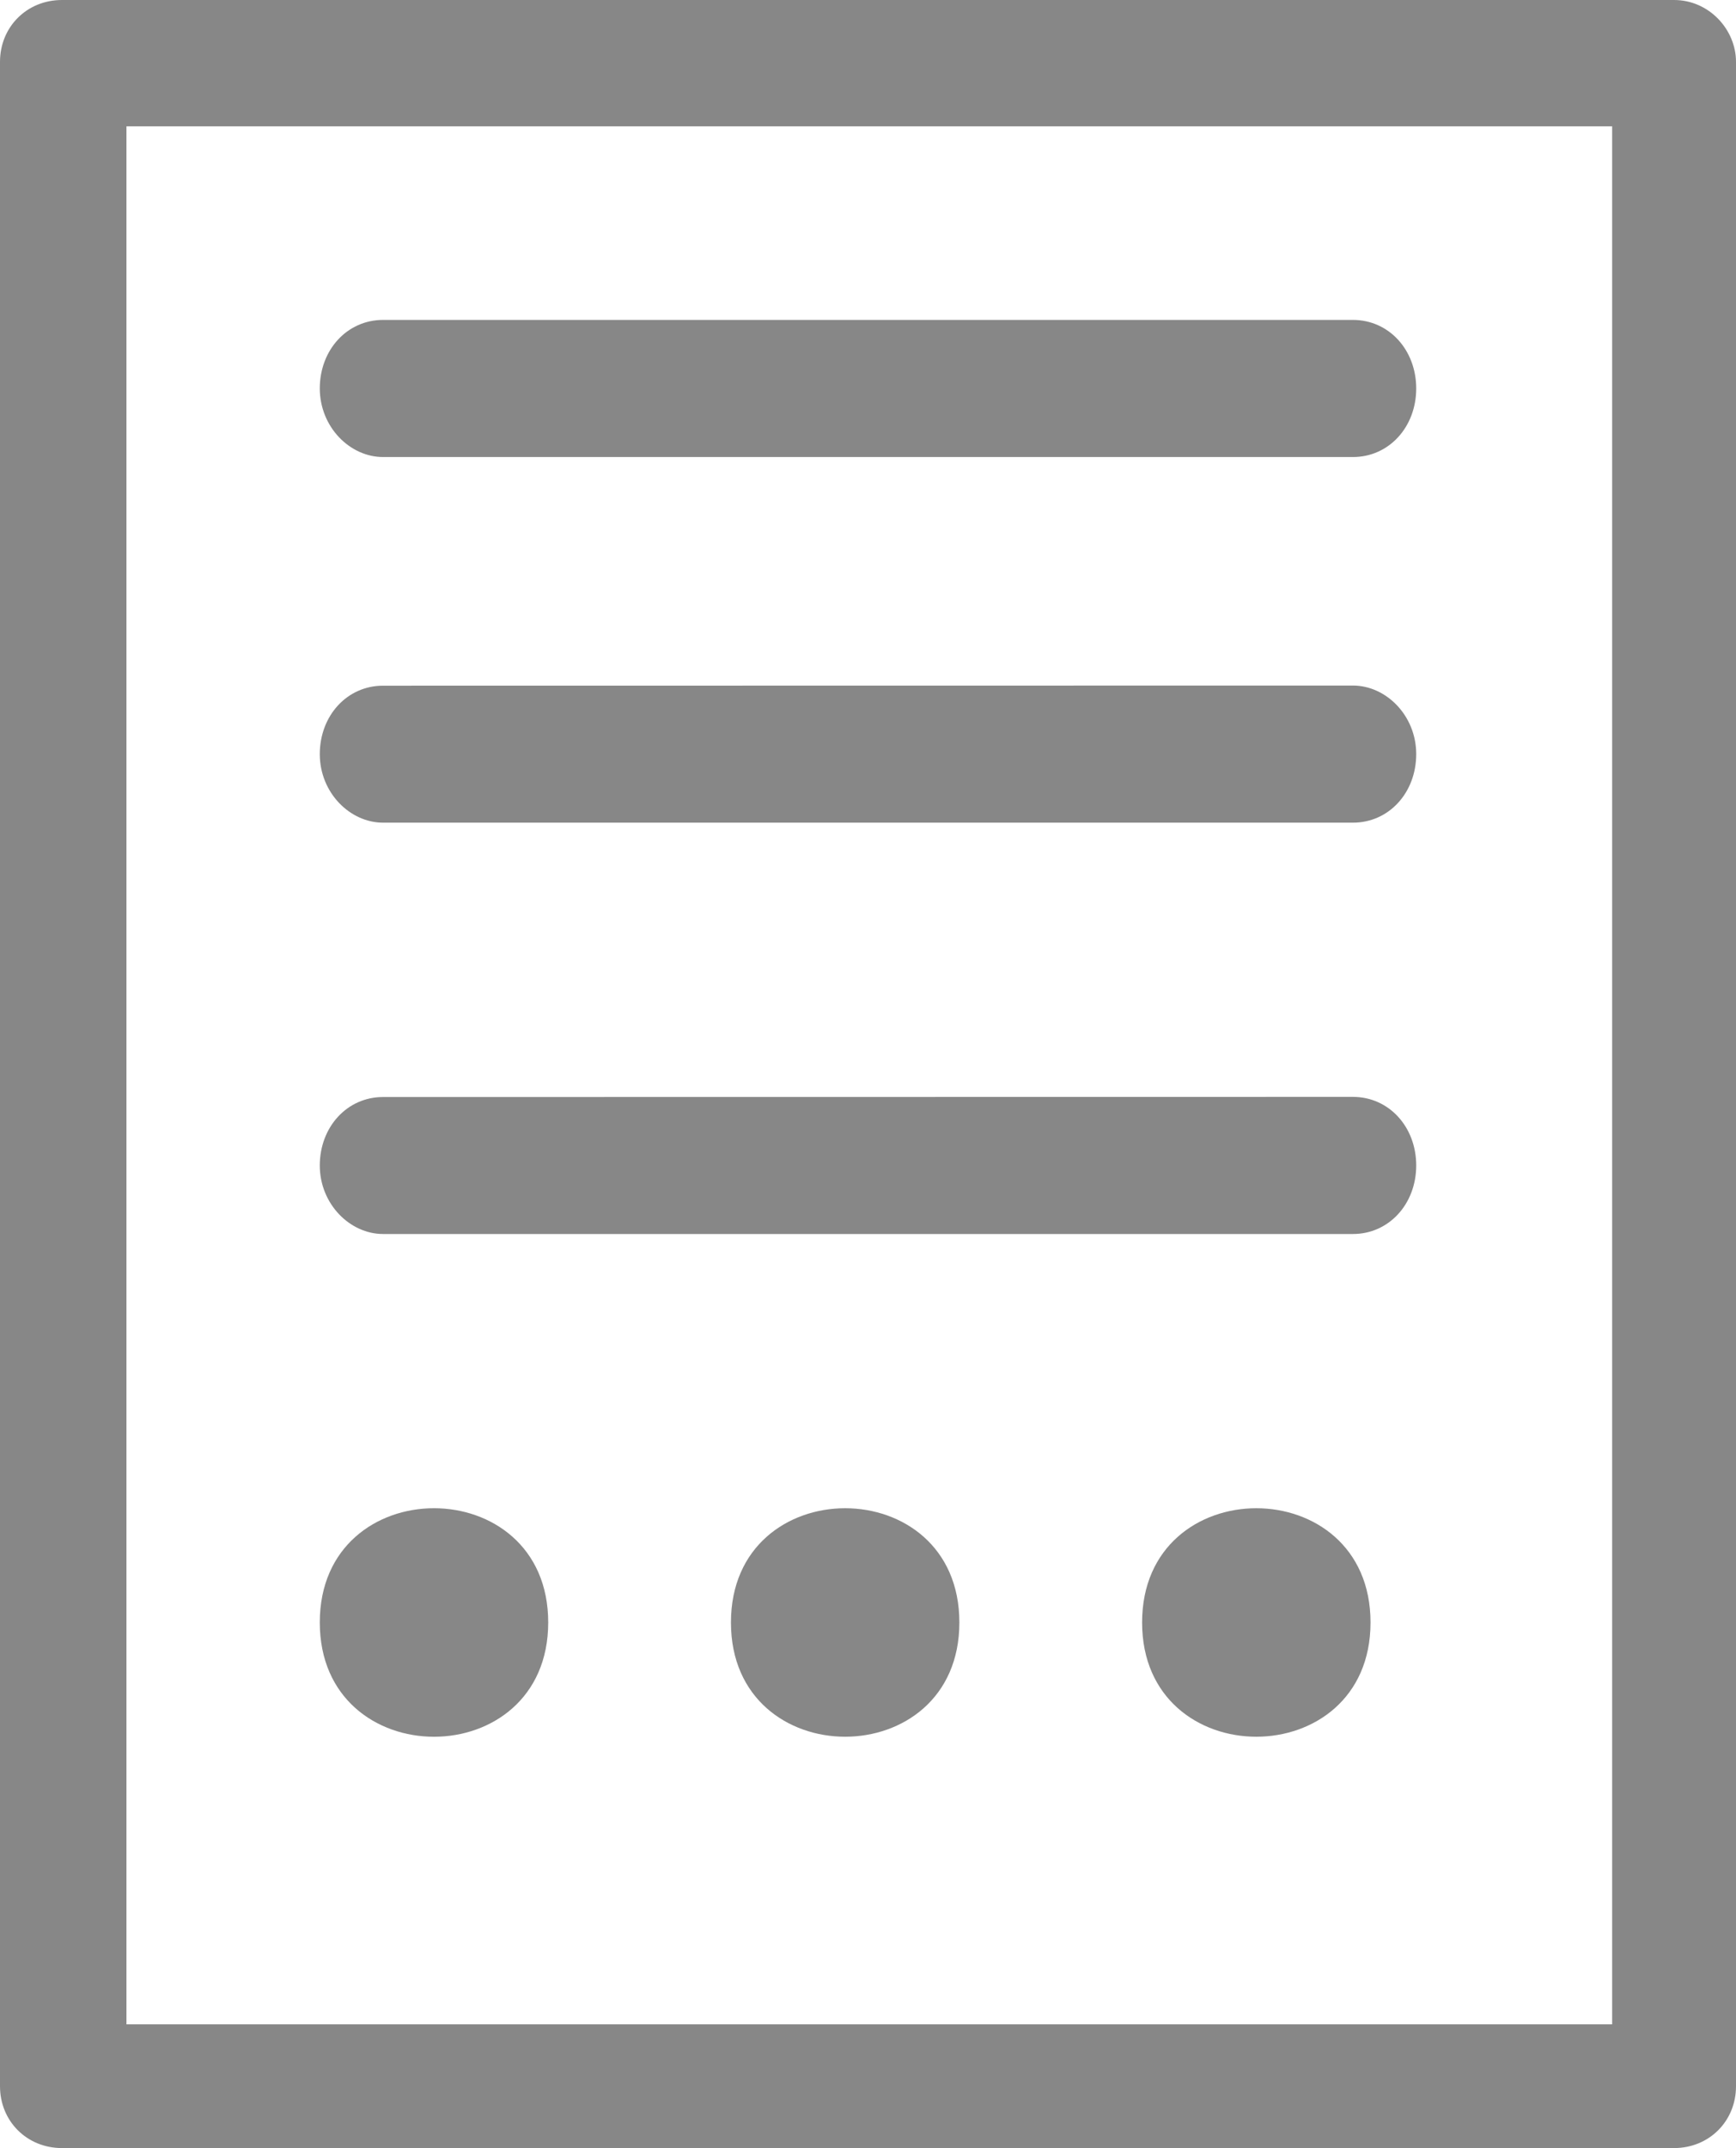 
<svg width="38px" height="47px" viewBox="0 0 38 47" version="1.1" xmlns="http://www.w3.org/2000/svg" xmlns:xlink="http://www.w3.org/1999/xlink">
    <!-- Generator: Sketch 51.3 (57544) - http://www.bohemiancoding.com/sketch -->
    <desc>Created with Sketch.</desc>
    <defs></defs>
    <g id="Desktop" stroke="none" stroke-width="1" fill="none" fill-rule="evenodd">
        <g id="Buying-Methods" transform="translate(-893, -680)" fill="#878787">
            <g id="np_form_1705501_000000" transform="translate(893, 680)">
                <path d="M36.644,0 L1.356,0 C0.589,0 0,0.588 0,1.353 L0,45.647 C0,46.412 0.589,47 1.356,47 L36.644,47 C37.411,47 38,46.412 38,45.647 L38,1.353 C38,0.648 37.411,0 36.644,0 Z M35.289,44.293 L2.768,44.293 L2.768,2.764 L35.289,2.764 L35.289,44.293 Z" id="Shape" fill-rule="nonzero"></path>
                <path d="M8.384,10 L29.616,10 C30.399,10 31,9.348 31,8.5 C31,7.652 30.399,7 29.616,7 L8.384,7 C7.601,7 7,7.652 7,8.5 C7.002,9.348 7.663,10 8.384,10 Z" id="Path"></path>
                <path d="M8.384,18 L29.616,18 C30.399,18 31,17.348 31,16.5 C31,15.652 30.337,15 29.616,15 L8.384,15.003 C7.601,15.003 7,15.654 7,16.503 C7.002,17.348 7.663,18 8.384,18 L8.384,18 Z" id="Path"></path>
                <path d="M8.384,27 L29.616,27 C30.399,27 31,26.348 31,25.5 C31,24.652 30.399,24 29.616,24 L8.384,24.003 C7.601,24.003 7,24.654 7,25.503 C7.002,26.348 7.663,27 8.384,27 L8.384,27 Z" id="Path"></path>
                <path d="M21,35.5 C21,38.833 16,38.833 16,35.5 C16,32.167 21,32.167 21,35.5" id="Path"></path>
                <path d="M30,35.5 C30,38.833 25,38.833 25,35.5 C25,32.167 30,32.167 30,35.5" id="Path"></path>
                <path d="M12,35.499 C12,38.834 7,38.834 7,35.499 C7,32.167 12,32.167 12,35.499" id="Path"></path>
            </g>
        </g>
    </g>
</svg>
